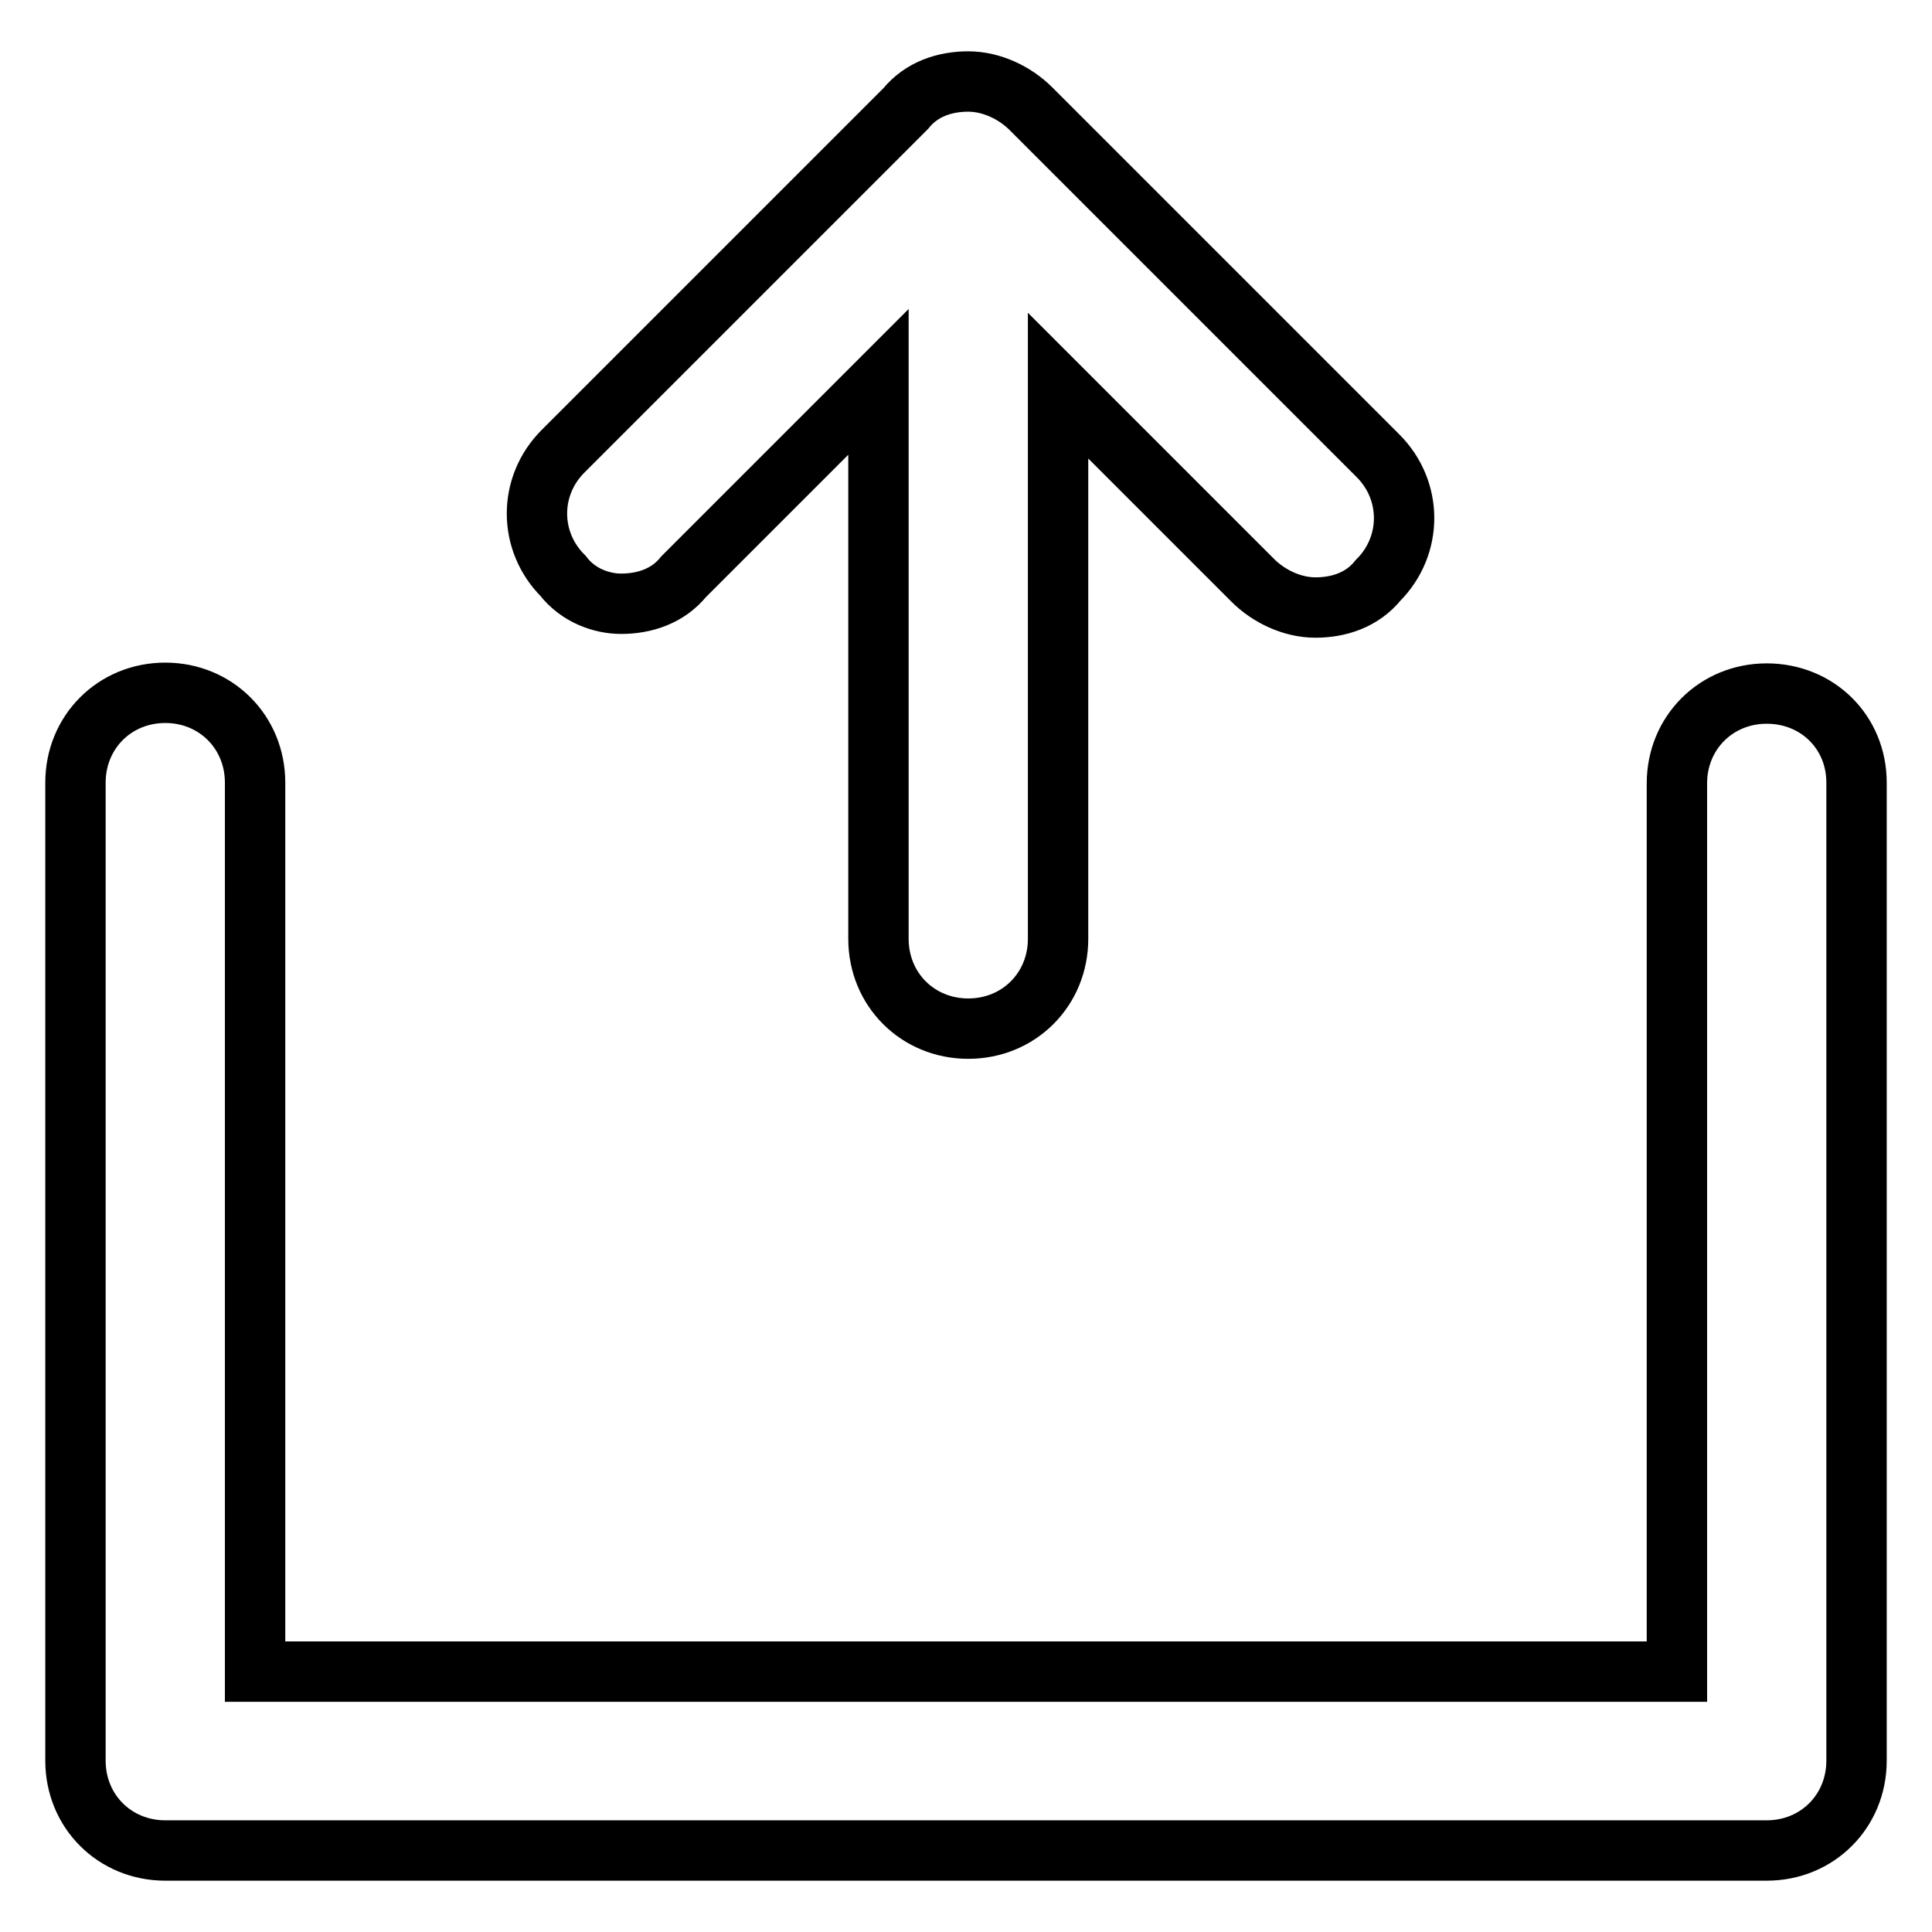 <?xml version="1.0" encoding="utf-8"?>
<!-- Svg Vector Icons : http://www.onlinewebfonts.com/icon -->
<!DOCTYPE svg PUBLIC "-//W3C//DTD SVG 1.1//EN" "http://www.w3.org/Graphics/SVG/1.1/DTD/svg11.dtd">
<svg version="1.1" xmlns="http://www.w3.org/2000/svg" xmlns:xlink="http://www.w3.org/1999/xlink" x="0px" y="0px" viewBox="0 0 256 256" enable-background="new 0 0 256 256" xml:space="preserve">
<g> <path stroke-width="8" fill-opacity="0" stroke="#000000"  d="M234.1,91.9c-6.7,0-11.9,5.2-11.9,11.9v117.7H33.8V103.7c0-6.7-5.2-11.9-11.9-11.9S10,97,10,103.7v129.6 c0,6.7,5.2,11.9,11.9,11.9h212.2c6.7,0,11.9-5.2,11.9-11.9V103.7C246,97,240.8,91.9,234.1,91.9z M82.3,80c3.1,0,6.2-1,8.3-3.6 l25.8-25.8v73.8c0,6.7,5.2,11.9,11.9,11.9s11.9-5.2,11.9-11.9V51.1L166,76.9c2.1,2.1,5.2,3.6,8.3,3.6s6.2-1,8.3-3.6 c4.6-4.6,4.6-11.9,0-16.5l-46-46c-2.1-2.1-5.2-3.6-8.3-3.6c-3.1,0-6.2,1-8.3,3.6L74.6,59.8c-4.6,4.6-4.6,11.9,0,16.5 C76.6,78.9,79.7,80,82.3,80z"/></g>
</svg>